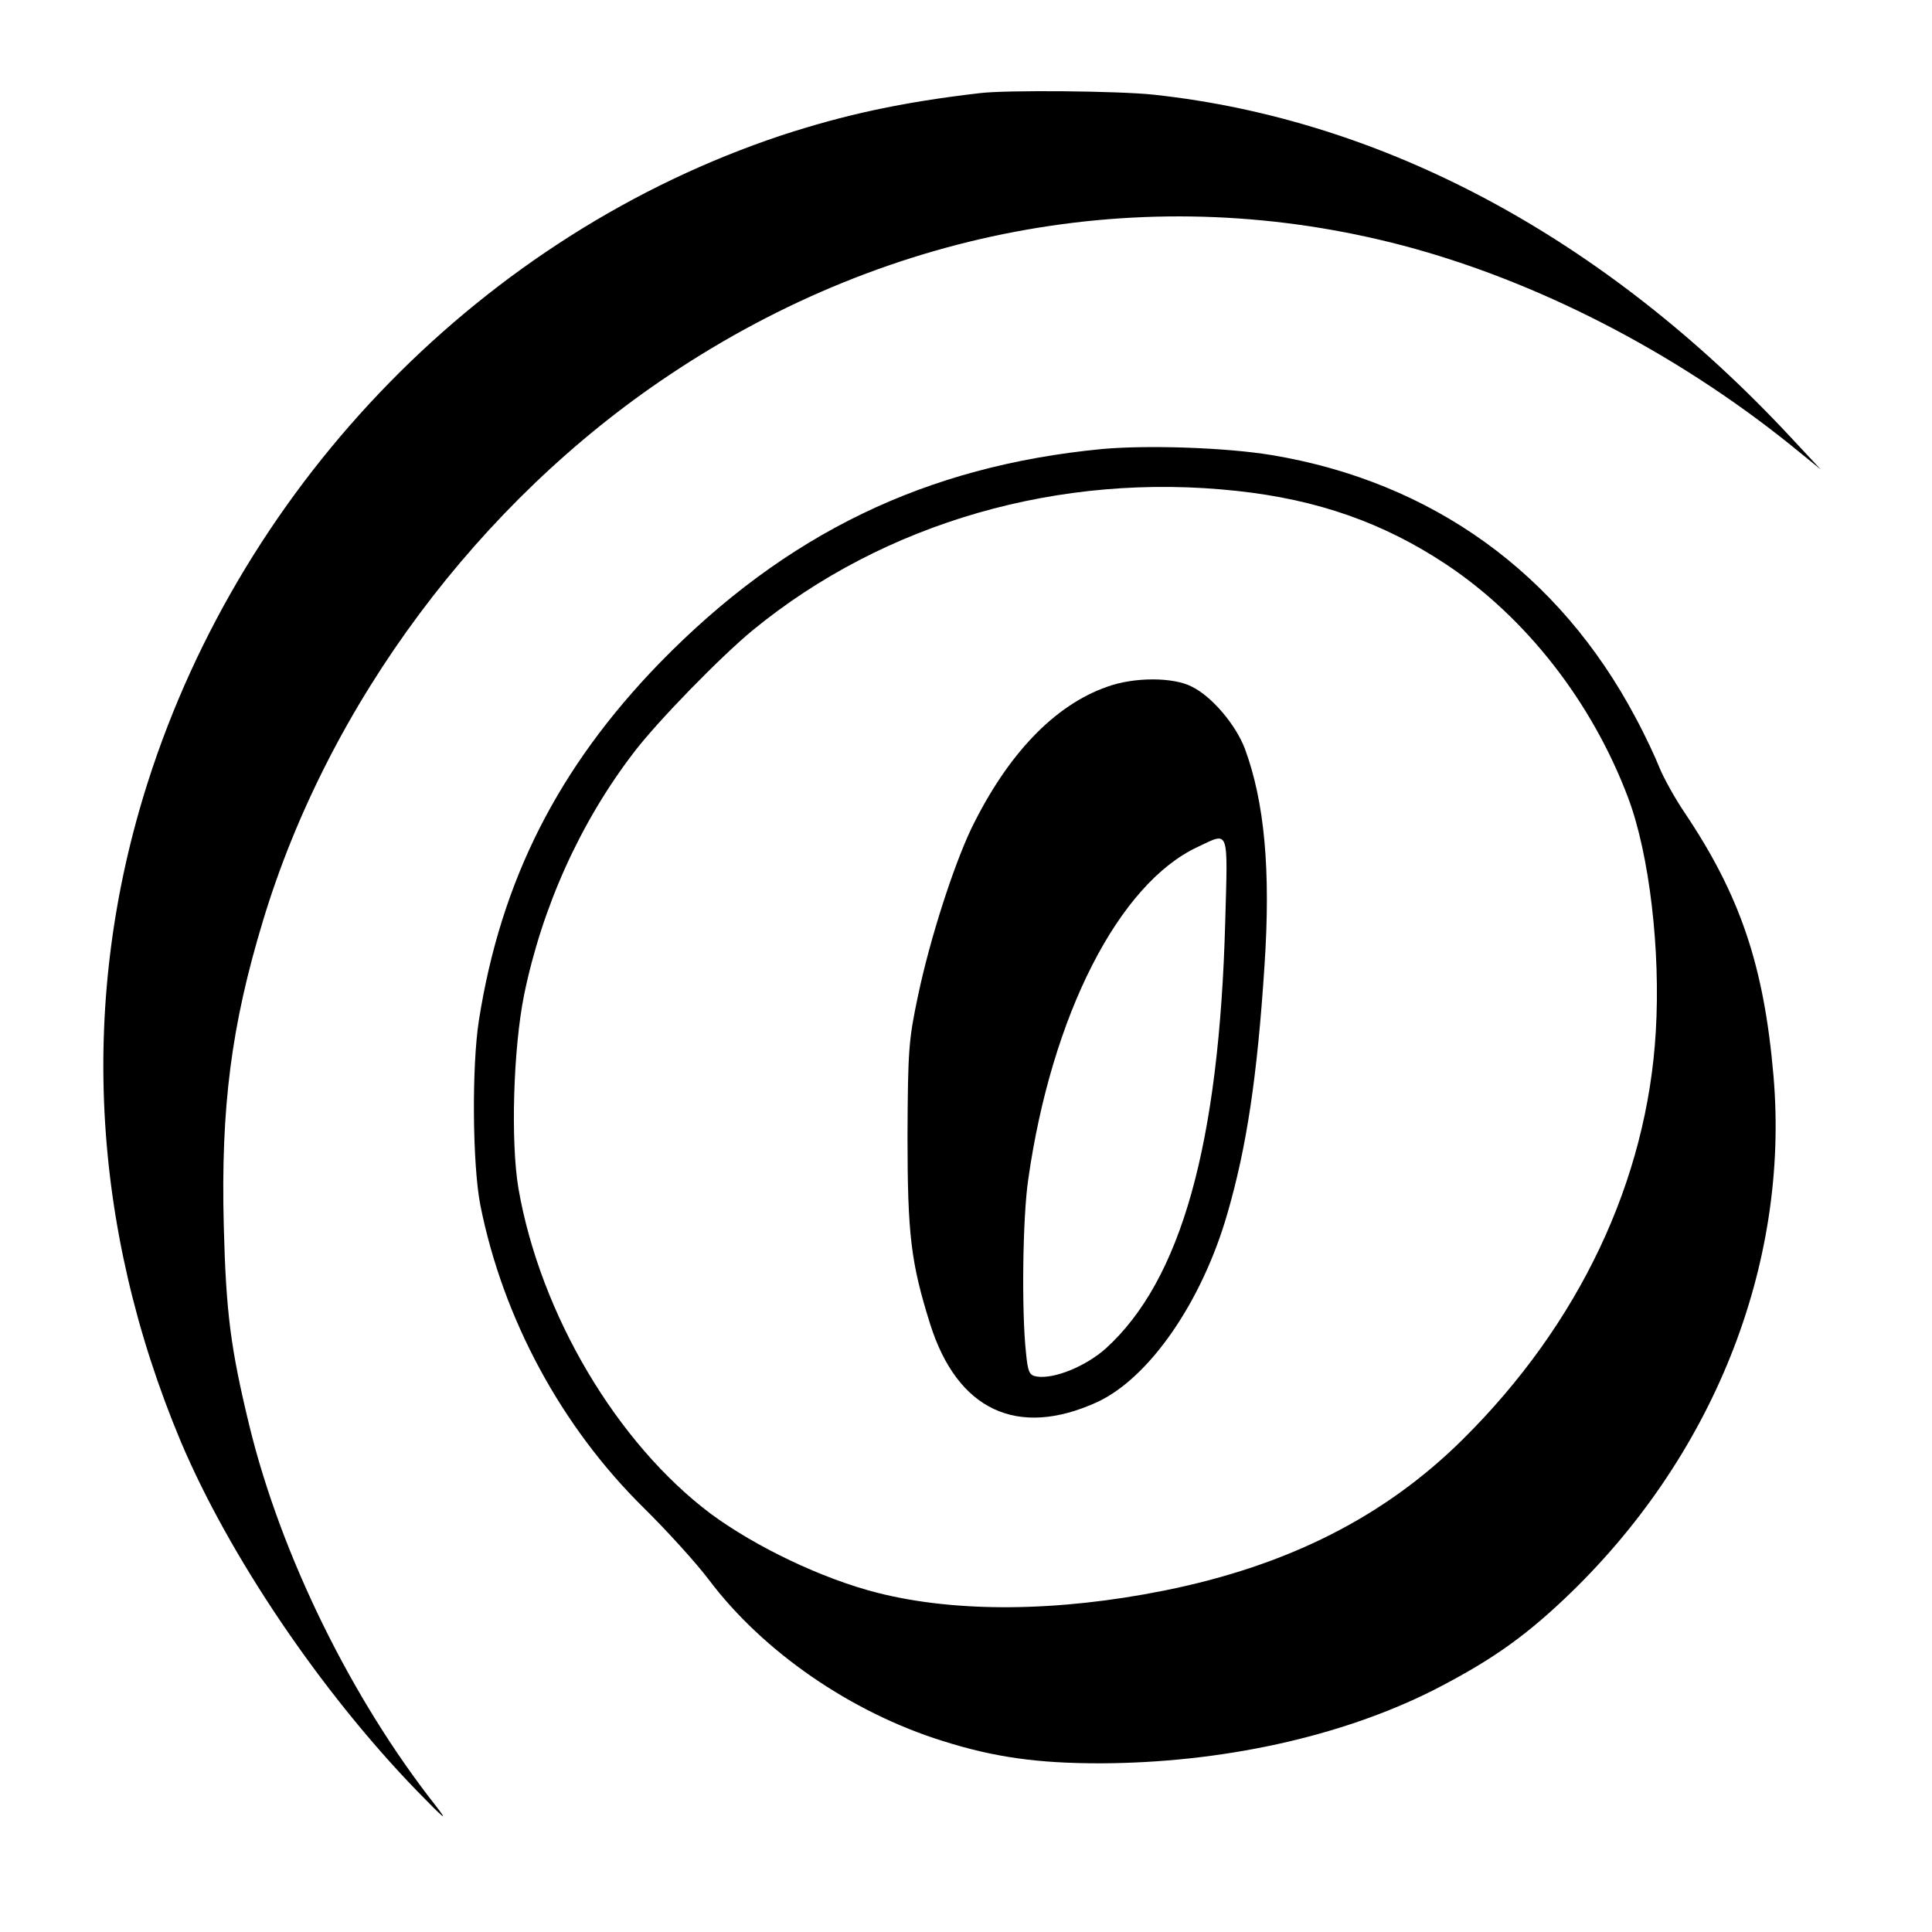 <?xml version="1.0" standalone="no"?>
<!DOCTYPE svg PUBLIC "-//W3C//DTD SVG 20010904//EN"
 "http://www.w3.org/TR/2001/REC-SVG-20010904/DTD/svg10.dtd">
<svg version="1.0" xmlns="http://www.w3.org/2000/svg"
 width="512pt" height="512pt" viewBox="0 0 512 512"
 preserveAspectRatio="xMidYMid meet">

<g transform="translate(0,512) scale(0.1,-0.1)"
fill="#000000" stroke="none">
<path d="M2595 4873 c-206 -24 -357 -57 -525 -112 -785 -262 -1422 -912 -1678
-1713 -183 -573 -153 -1175 87 -1748 128 -303 371 -663 626 -926 72 -74 85
-85 51 -41 -224 284 -411 664 -495 1008 -50 206 -62 300 -68 531 -8 314 20
531 104 808 174 576 572 1110 1078 1447 591 395 1283 516 1944 342 352 -93
716 -280 1021 -524 l85 -69 -82 88 c-491 526 -1075 839 -1685 905 -90 10 -393
13 -463 4z"/>
<path d="M2920 3930 c-467 -45 -837 -224 -1171 -566 -270 -278 -422 -578 -480
-949 -19 -122 -17 -382 4 -489 60 -301 215 -587 432 -801 62 -61 140 -147 174
-192 143 -190 376 -351 620 -427 136 -43 251 -59 416 -59 322 1 636 70 880
192 149 76 239 138 351 244 392 371 597 882 554 1385 -25 292 -88 479 -236
699 -25 37 -55 91 -66 118 -11 28 -39 88 -64 134 -202 381 -538 624 -964 695
-121 20 -328 27 -450 16z m358 -111 c213 -23 388 -84 555 -195 212 -141 387
-366 482 -619 56 -149 86 -403 73 -619 -23 -395 -203 -775 -512 -1081 -206
-204 -462 -334 -790 -400 -283 -57 -553 -59 -761 -6 -146 37 -323 122 -441
209 -249 187 -452 529 -510 862 -21 124 -14 370 15 514 48 233 149 457 290
641 62 82 231 255 316 325 349 286 815 420 1283 369z"/>
<path d="M2934 3300 c-140 -49 -264 -179 -360 -376 -47 -99 -109 -290 -141
-442 -25 -118 -27 -144 -28 -372 0 -263 9 -336 60 -499 72 -228 231 -303 442
-207 139 64 279 267 346 501 51 176 79 363 98 655 17 255 0 435 -52 576 -24
63 -87 138 -140 164 -49 26 -154 26 -225 0z m313 -622 c-16 -591 -117 -951
-317 -1132 -53 -47 -136 -81 -182 -74 -20 3 -24 11 -29 63 -12 109 -9 359 6
460 62 435 240 784 450 881 83 39 79 52 72 -198z"/>
</g>
</svg>
